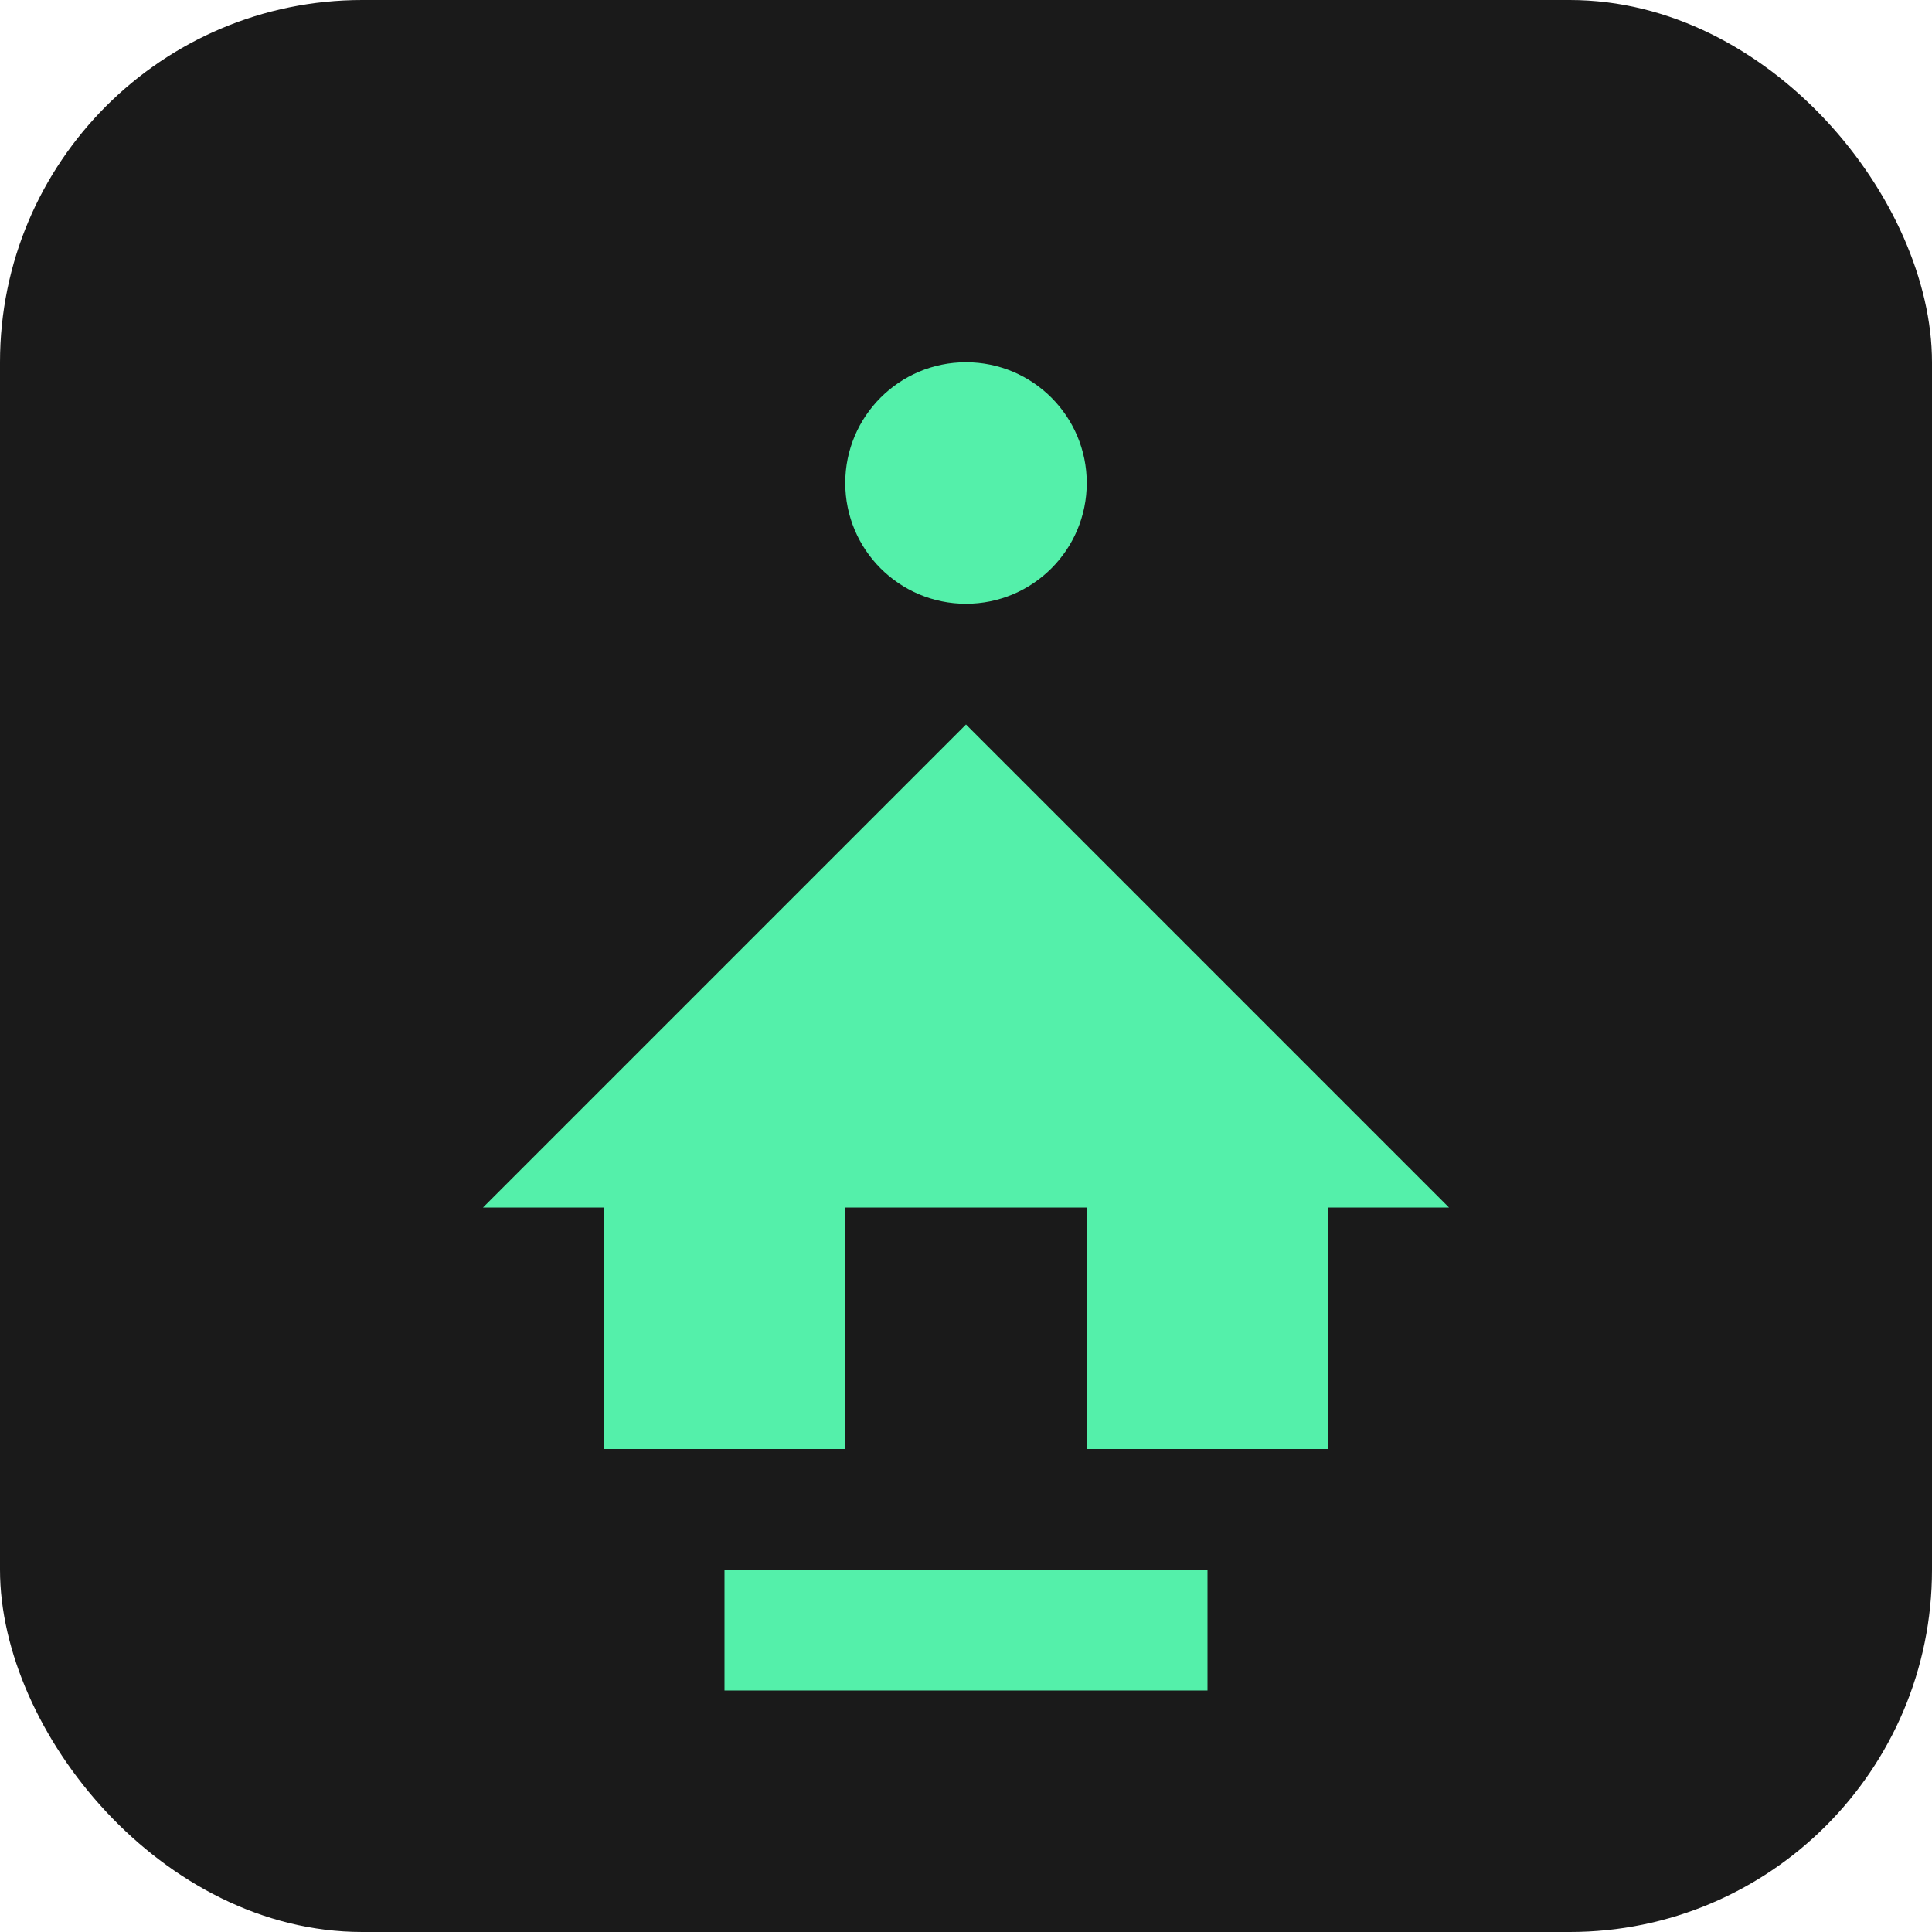 <svg width="32" height="32" viewBox="0 0 32 32" fill="none" xmlns="http://www.w3.org/2000/svg">
  <rect width="32" height="32" rx="6" fill="#1a1a1a"/>
  <path d="M8 20L16 12L24 20H22V24H18V20H14V24H10V20H8Z" fill="#54f0aa"/>
  <circle cx="16" cy="8" r="2" fill="#54f0aa"/>
  <path d="M12 26H20V28H12V26Z" fill="#54f0aa"/>
</svg>
